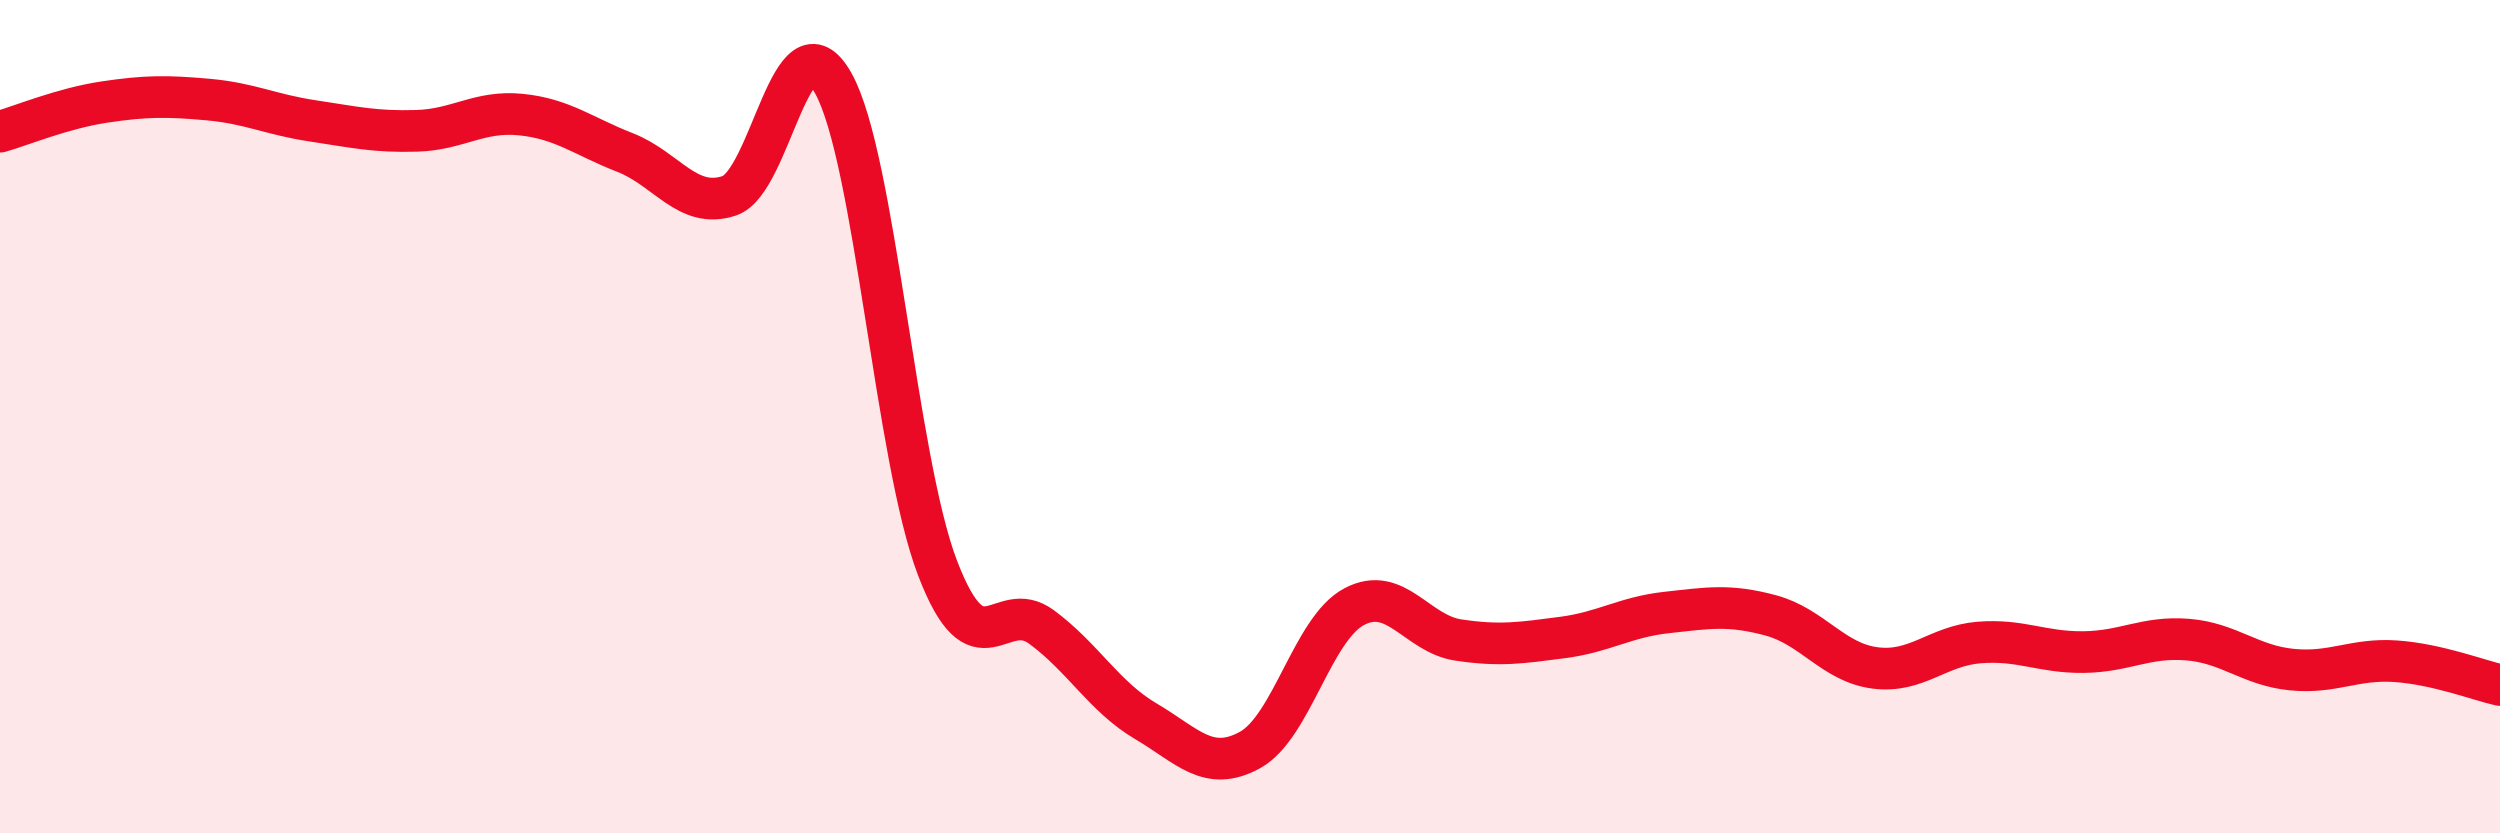 
    <svg width="60" height="20" viewBox="0 0 60 20" xmlns="http://www.w3.org/2000/svg">
      <path
        d="M 0,3.16 C 0.5,3.02 1.5,2.6 2.5,2.45 C 3.5,2.3 4,2.3 5,2.39 C 6,2.48 6.5,2.75 7.5,2.9 C 8.5,3.05 9,3.17 10,3.14 C 11,3.11 11.5,2.65 12.5,2.75 C 13.5,2.85 14,3.27 15,3.66 C 16,4.05 16.5,5.03 17.5,4.7 C 18.5,4.37 19,0.21 20,2 C 21,3.79 21.5,11.02 22.5,13.63 C 23.5,16.24 24,14.31 25,15.05 C 26,15.79 26.5,16.72 27.5,17.31 C 28.5,17.9 29,18.55 30,18 C 31,17.45 31.5,15.09 32.5,14.56 C 33.5,14.03 34,15.21 35,15.36 C 36,15.51 36.5,15.43 37.5,15.3 C 38.5,15.17 39,14.81 40,14.7 C 41,14.59 41.5,14.5 42.5,14.77 C 43.5,15.04 44,15.9 45,16.03 C 46,16.16 46.5,15.5 47.5,15.42 C 48.5,15.34 49,15.66 50,15.65 C 51,15.64 51.5,15.27 52.5,15.35 C 53.5,15.43 54,15.97 55,16.07 C 56,16.17 56.5,15.8 57.5,15.87 C 58.5,15.94 59.5,16.33 60,16.44L60 20L0 20Z"
        fill="#EB0A25"
        opacity="0.1"
        stroke-linecap="round"
        stroke-linejoin="round"
      />
      <path
        d="M 0,3.16 C 0.5,3.02 1.5,2.6 2.5,2.45 C 3.5,2.3 4,2.3 5,2.39 C 6,2.48 6.5,2.75 7.5,2.9 C 8.5,3.05 9,3.17 10,3.14 C 11,3.11 11.5,2.65 12.5,2.75 C 13.5,2.85 14,3.27 15,3.66 C 16,4.05 16.5,5.03 17.5,4.7 C 18.5,4.37 19,0.21 20,2 C 21,3.79 21.5,11.02 22.5,13.63 C 23.5,16.24 24,14.31 25,15.05 C 26,15.79 26.5,16.72 27.5,17.31 C 28.5,17.9 29,18.55 30,18 C 31,17.45 31.5,15.09 32.5,14.56 C 33.5,14.03 34,15.21 35,15.36 C 36,15.51 36.5,15.43 37.5,15.3 C 38.5,15.17 39,14.81 40,14.7 C 41,14.59 41.5,14.5 42.5,14.77 C 43.5,15.04 44,15.9 45,16.03 C 46,16.16 46.5,15.5 47.5,15.42 C 48.5,15.34 49,15.66 50,15.65 C 51,15.64 51.5,15.27 52.5,15.35 C 53.5,15.43 54,15.97 55,16.07 C 56,16.17 56.5,15.8 57.5,15.87 C 58.5,15.94 59.5,16.33 60,16.44"
        stroke="#EB0A25"
        stroke-width="1"
        fill="none"
        stroke-linecap="round"
        stroke-linejoin="round"
      />
    </svg>
  